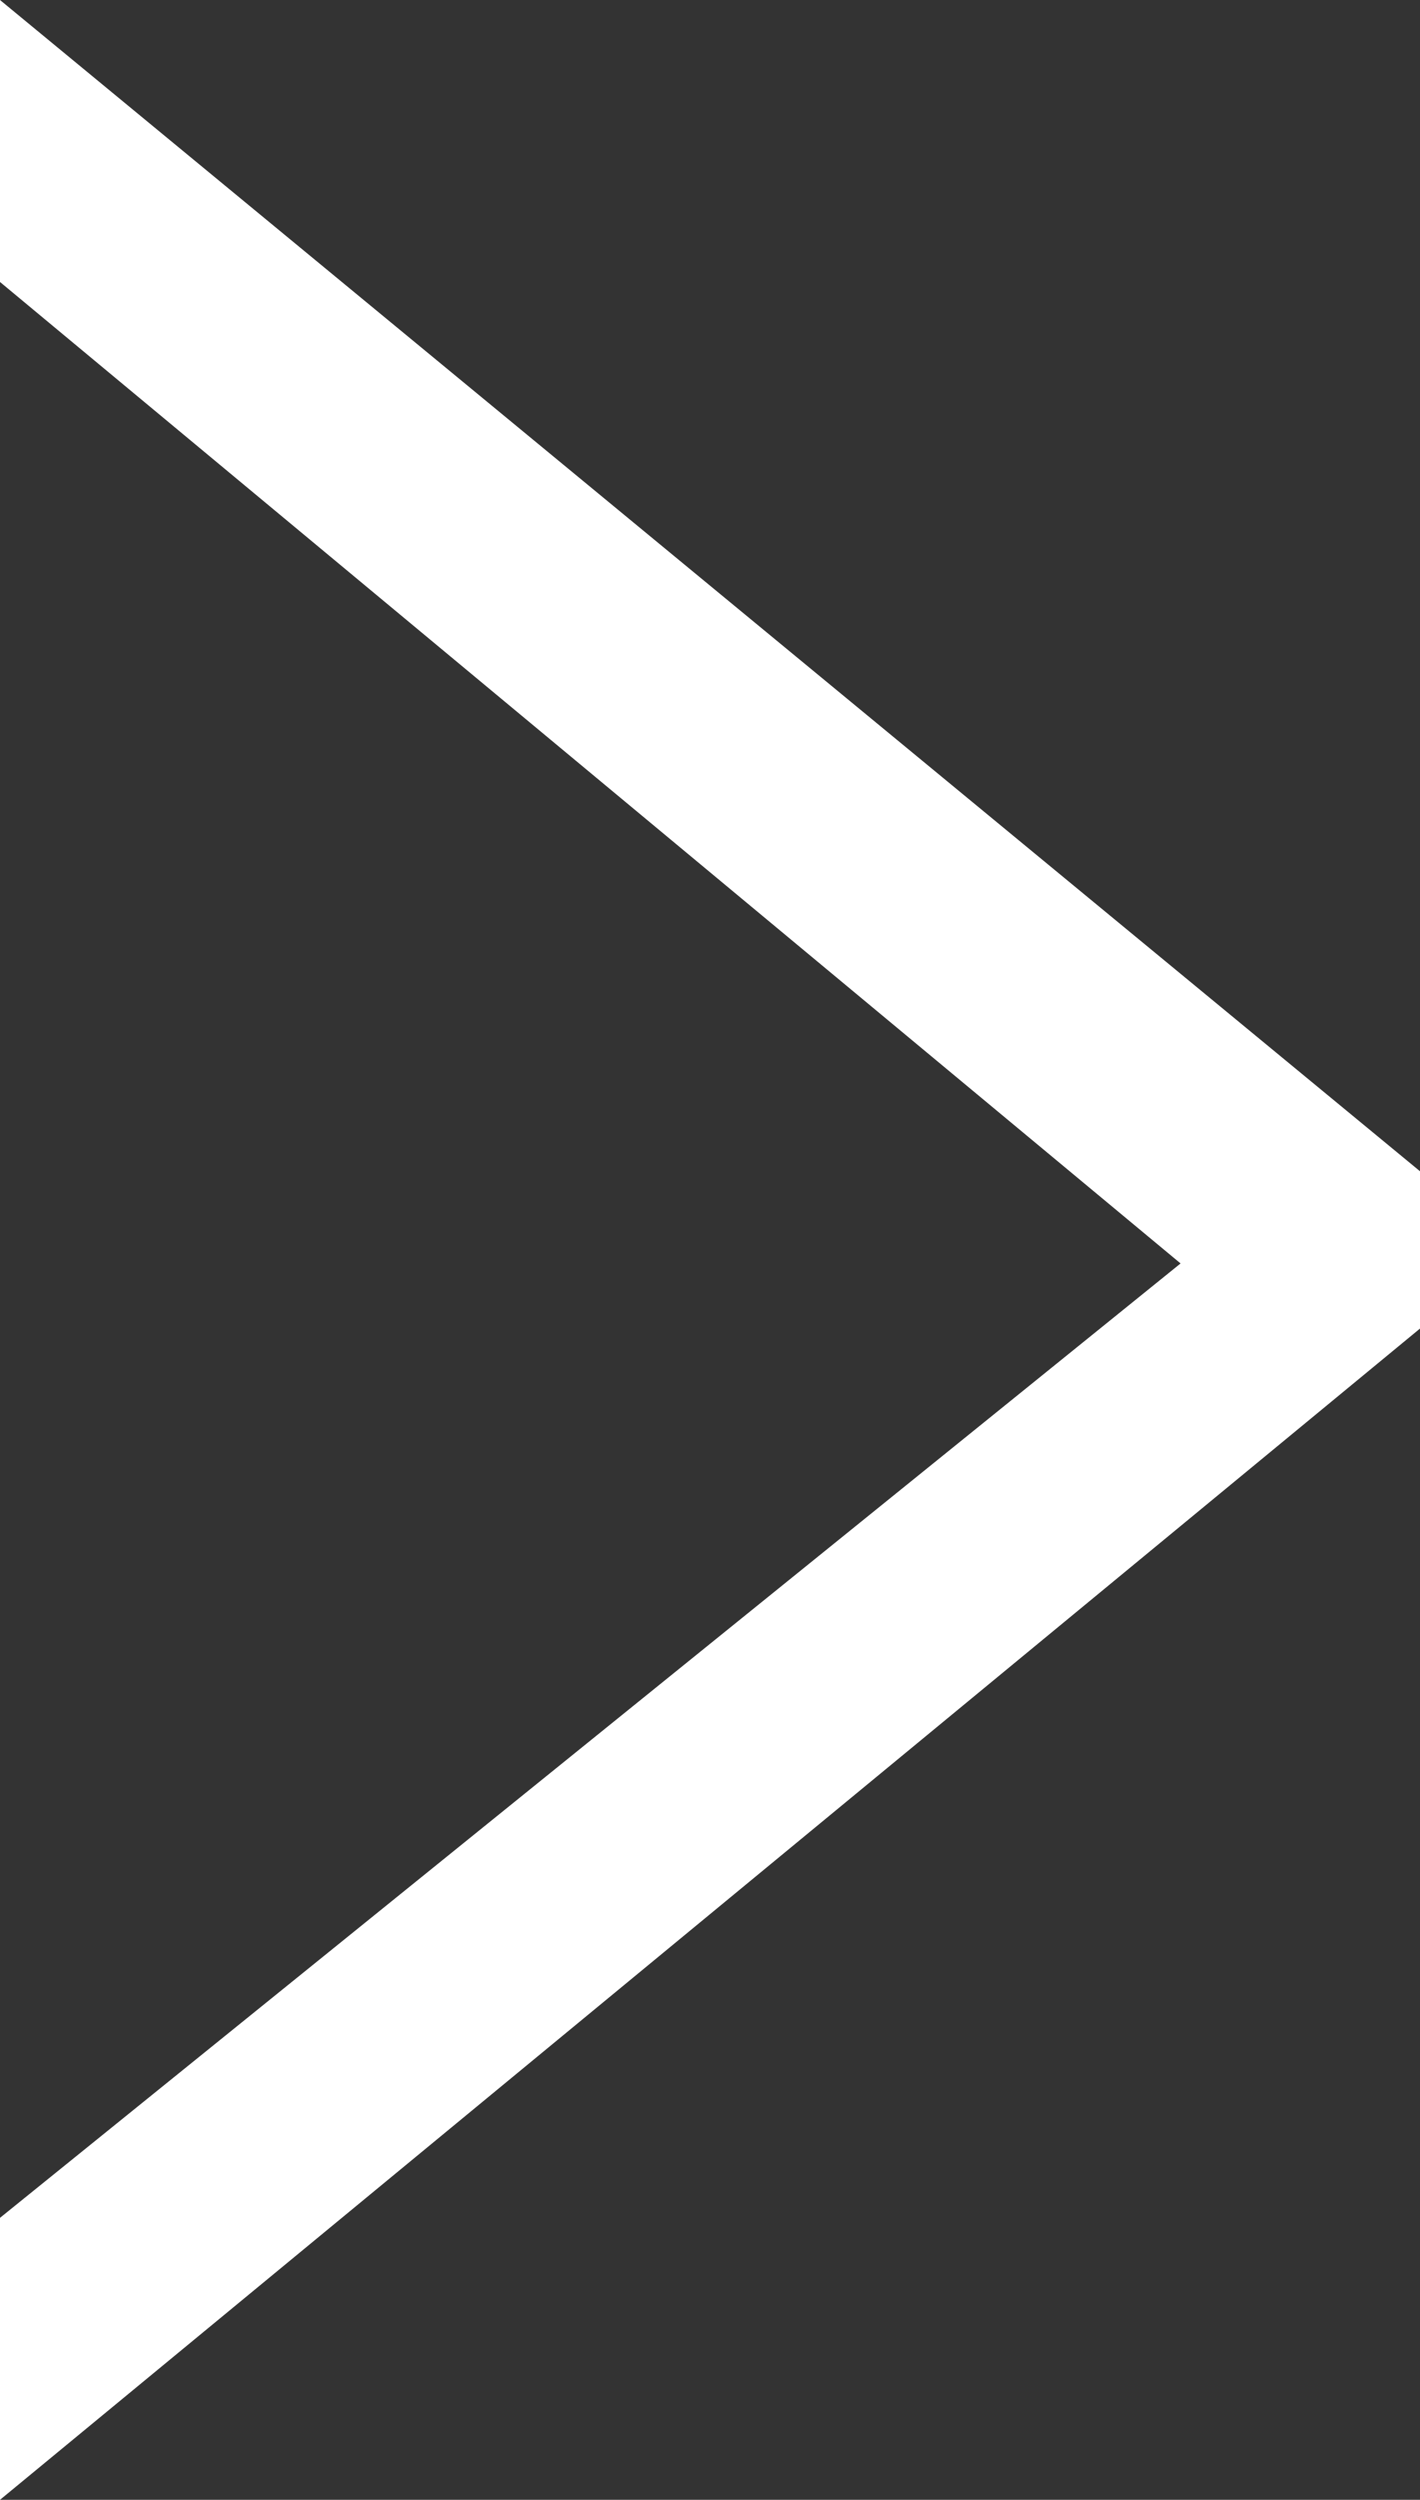 <svg xmlns="http://www.w3.org/2000/svg" width="35.294" height="62.127" viewBox="0 0 35.294 62.127">
  <rect x="0" y="0" width="35.294" height="62.127" fill="#333333" stroke="none"/>
  <path id="Pfad_16" data-name="Pfad 16" d="M110.128,86.016,80.785,109.735v7.008l35.294-29.109V83.725L80.785,54.616v7.008Z" transform="translate(-80.785 -54.616)" fill="white"/>
</svg>
